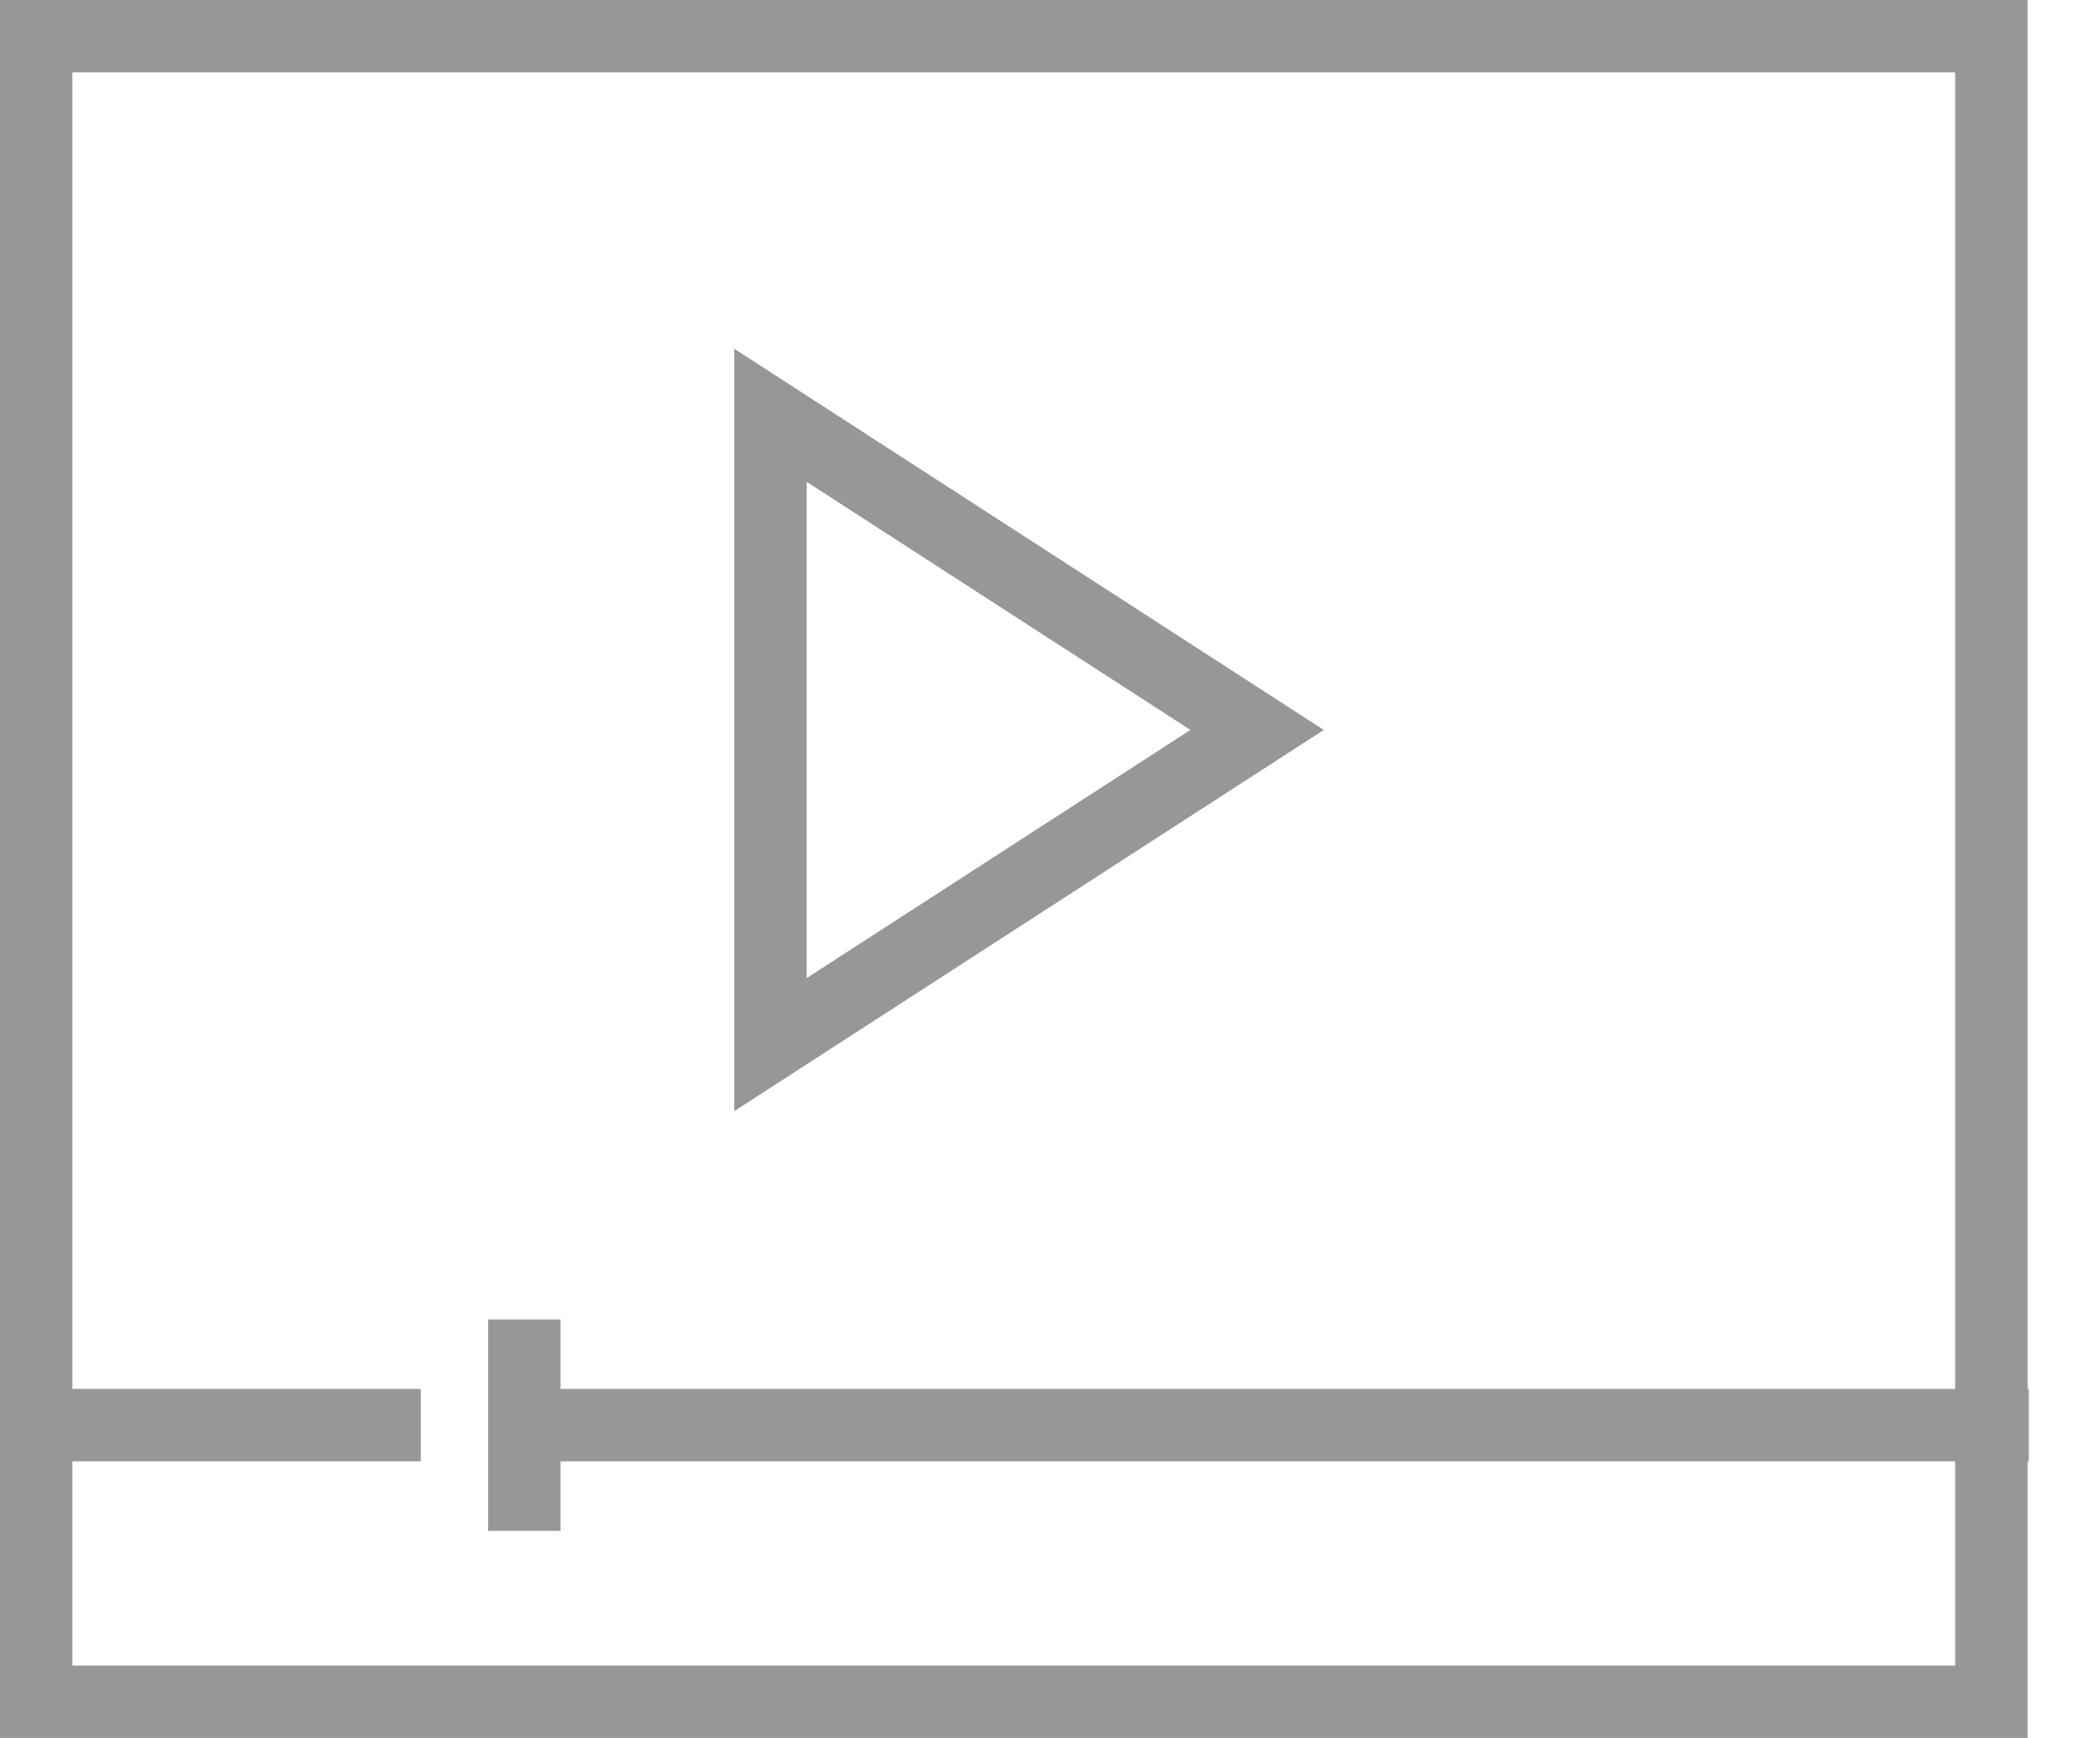 <svg xmlns="http://www.w3.org/2000/svg" viewBox="0 0 29 24"><g stroke="#979797" fill="none" fill-rule="evenodd"><path d="M.5.5h27v23H.5z"/><path d="M17.36 10.08l-6.72 4.345v-8.69z"/><path d="M27.517 19.68H8.207M7.241 18.72v1.92M5.31 19.68H.483" stroke-linecap="square"/></g></svg>
